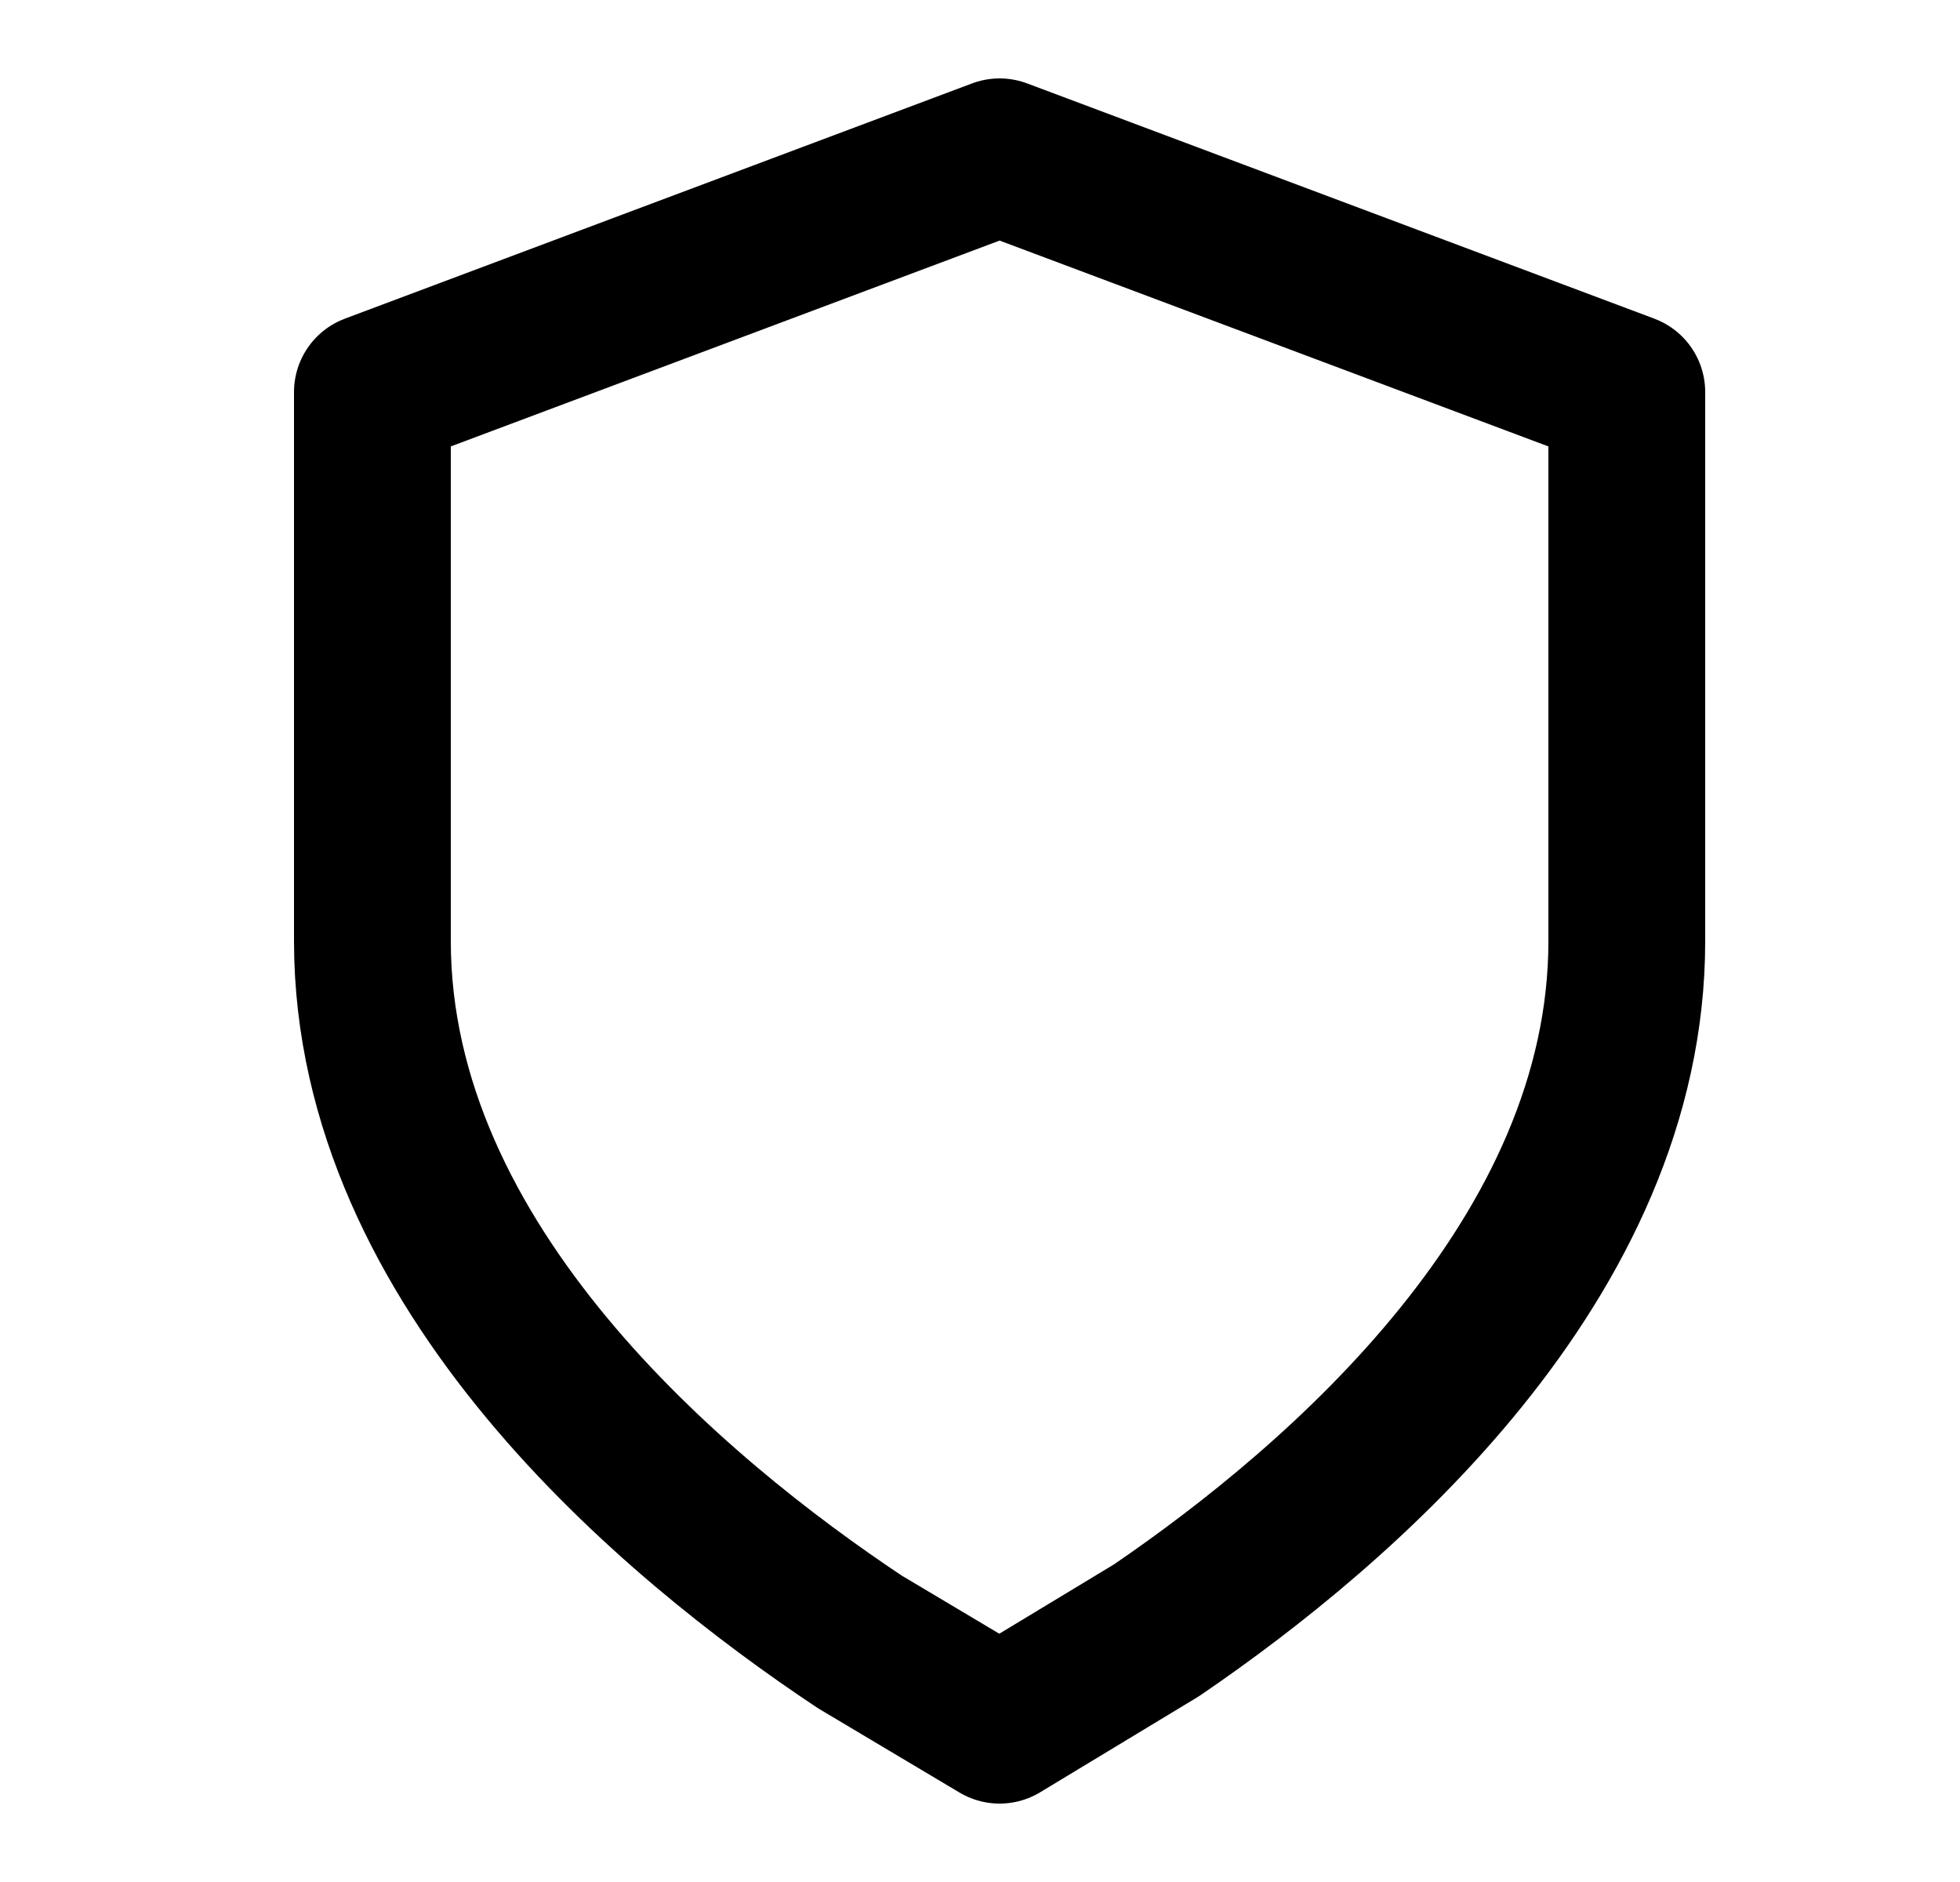 <svg width="25" height="24" viewBox="0 0 25 24" fill="none" xmlns="http://www.w3.org/2000/svg">
<path d="M20.75 5V12C20.75 16.042 17.12 19.176 14.75 20.791L12.75 22L10.967 20.938C8.61 19.37 4.75 16.168 4.75 12V5L12.75 2L20.75 5Z" stroke="black" stroke-width="2" stroke-linecap="round" stroke-linejoin="round"/>
</svg>
